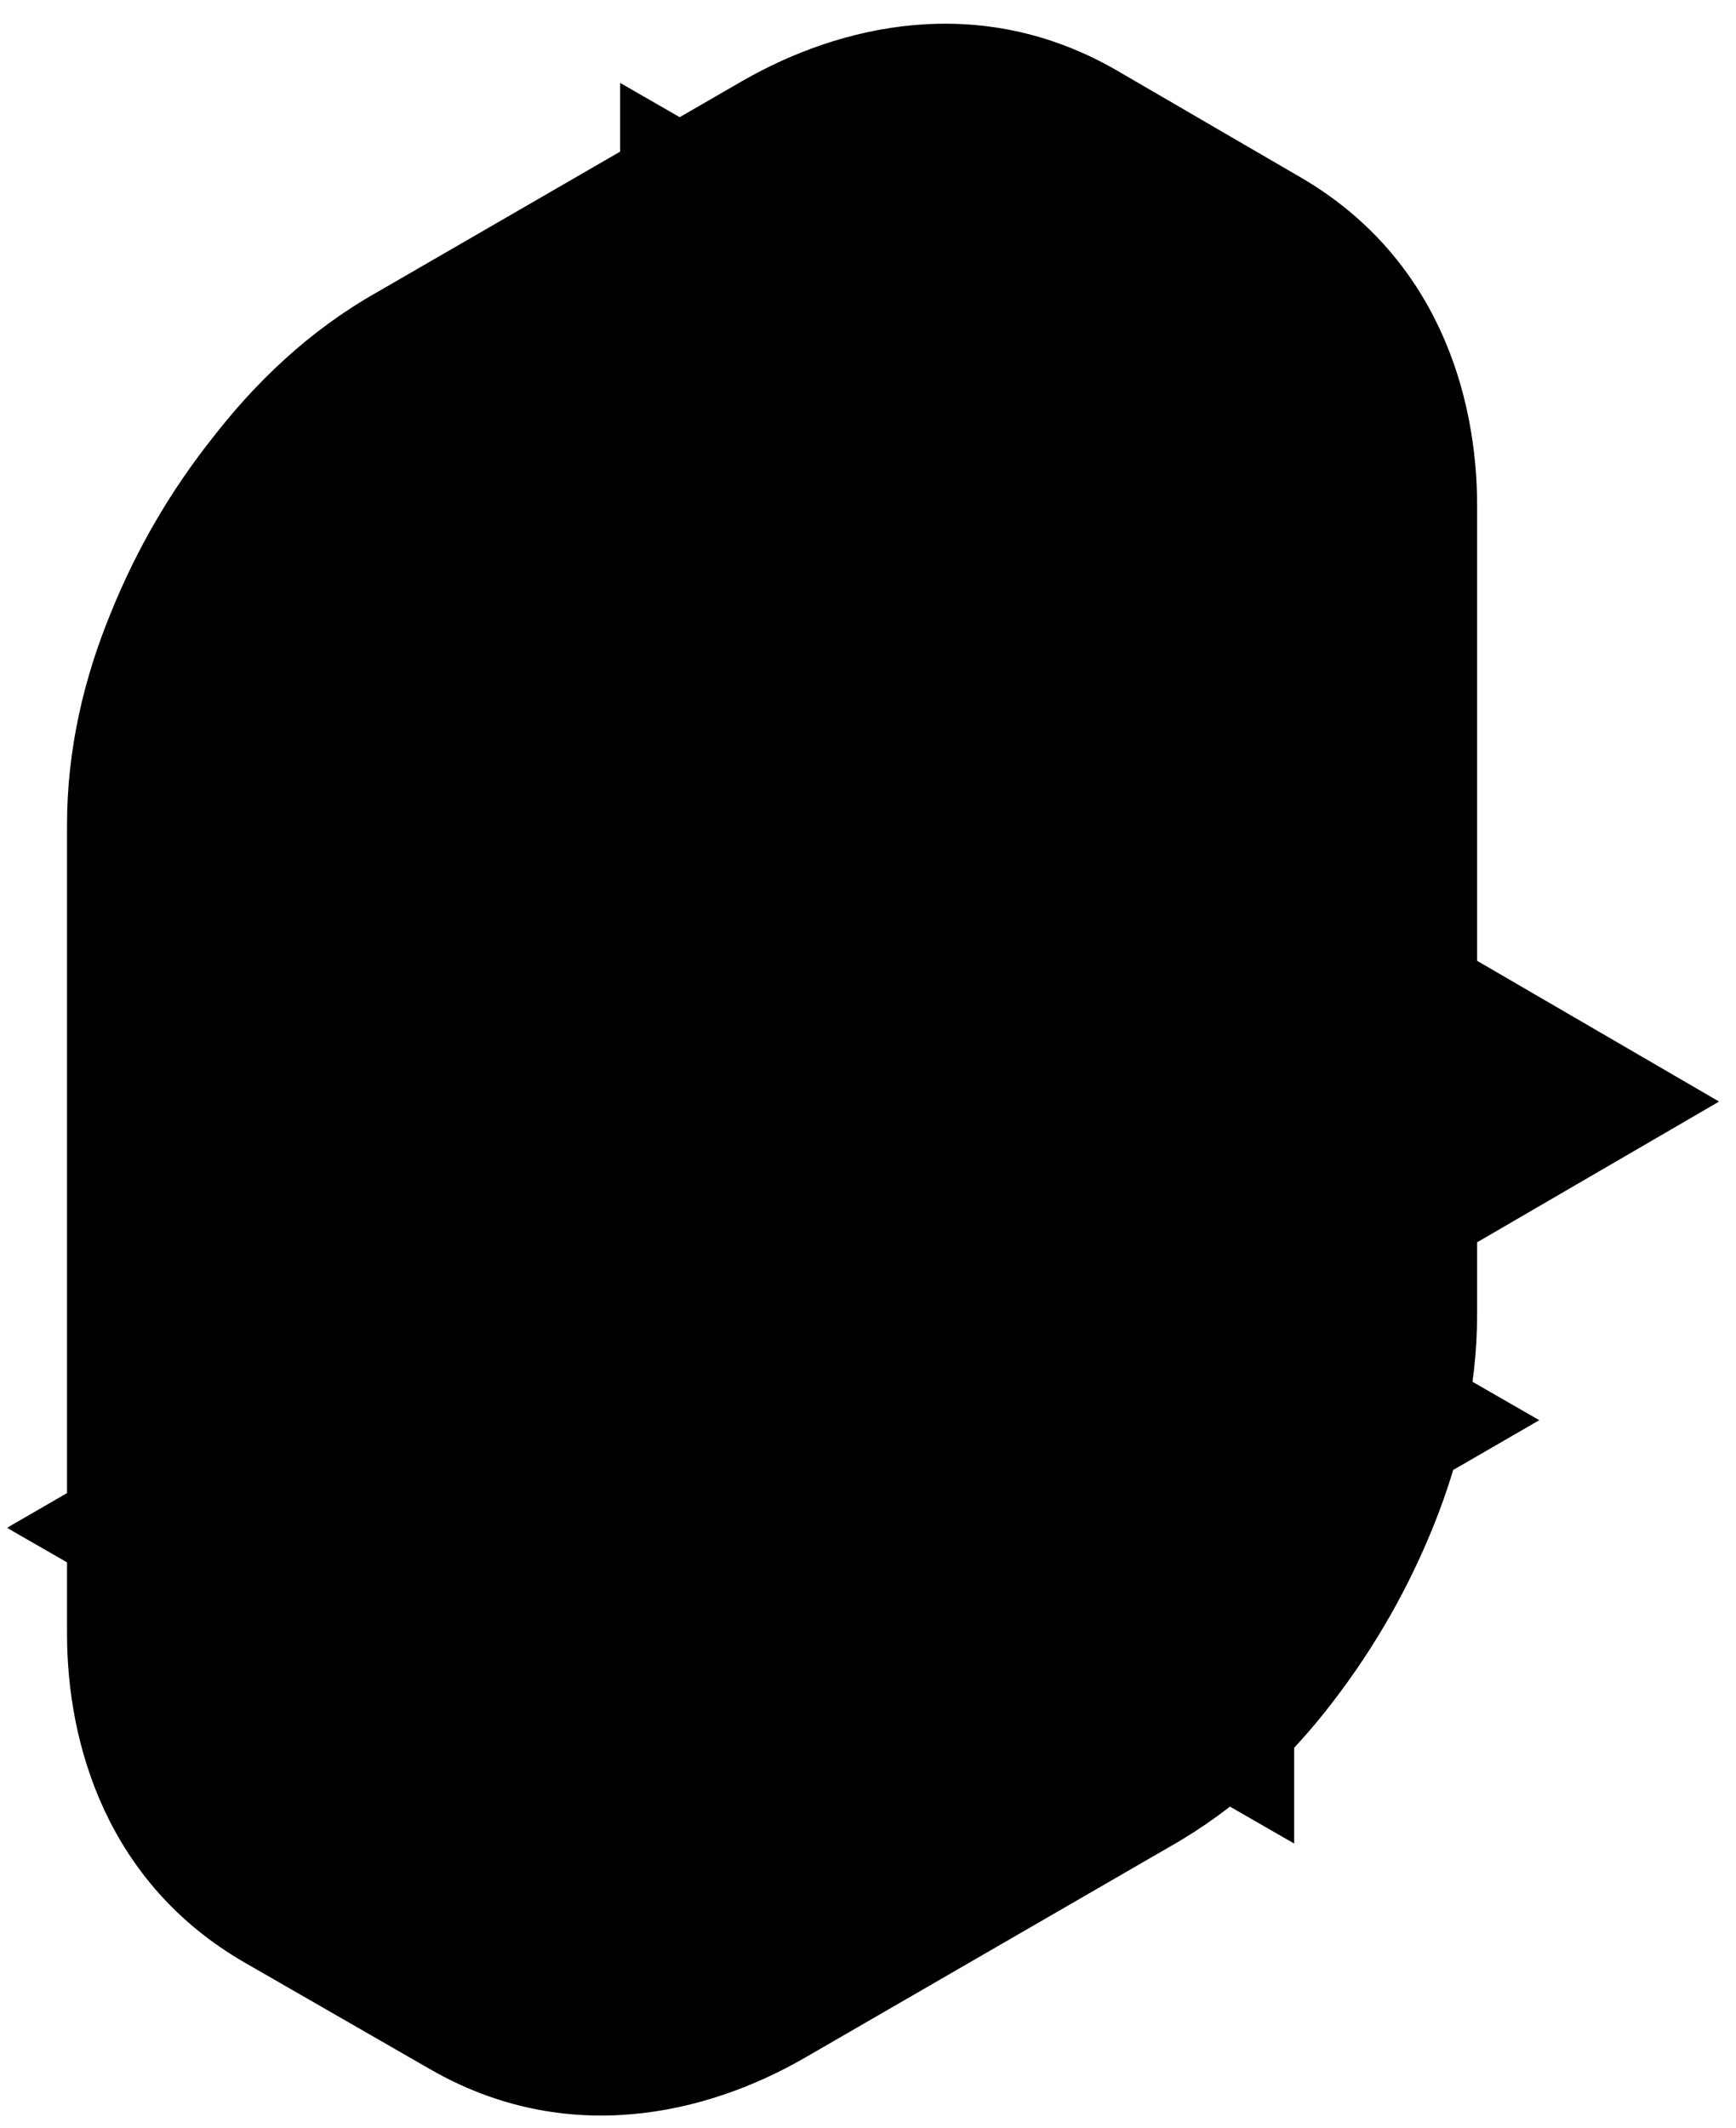 <svg width="71" height="87" viewBox="0 0 71 87" fill="none" xmlns="http://www.w3.org/2000/svg">
<mask id="path-1-outside-1_0_1" maskUnits="userSpaceOnUse" x="0" y="0" width="71" height="87" fill="black">
<rect fill="white" width="71" height="87"/>
<path d="M27.879 25.02L42.93 16.32C44.902 15.16 46.642 15.015 48.15 15.885C49.658 16.755 50.412 18.35 50.412 20.67V29.37L42.93 33.72V25.02L27.879 33.72V66.78L42.93 58.08V49.38L50.412 45.03V53.73C50.412 55.238 50.064 56.862 49.368 58.602C48.672 60.342 47.744 61.966 46.584 63.474C45.482 64.924 44.264 66.026 42.93 66.78L27.879 75.48C25.849 76.64 24.08 76.785 22.572 75.915C21.064 75.045 20.31 73.45 20.31 71.13V38.07C20.31 36.504 20.658 34.88 21.354 33.198C22.05 31.458 22.978 29.863 24.138 28.413C25.298 26.905 26.545 25.774 27.879 25.02ZM50.412 45.03L42.93 49.38L35.361 45.03L42.93 40.68L50.412 45.03ZM42.93 49.38V58.08L35.361 53.73V45.03L42.93 49.38ZM42.93 58.08L27.879 66.78L20.31 62.43L35.361 53.73L42.93 58.08ZM42.93 25.02V33.72L35.361 29.37V20.67L42.93 25.02ZM48.15 15.885C46.642 15.015 44.902 15.16 42.93 16.32L27.879 25.02C26.545 25.774 25.298 26.905 24.138 28.413C22.978 29.863 22.05 31.458 21.354 33.198C20.658 34.88 20.31 36.504 20.31 38.07V71.13C20.31 73.45 21.064 75.045 22.572 75.915L15.003 71.565C13.495 70.695 12.741 69.1 12.741 66.78V33.72C12.741 32.154 13.089 30.53 13.785 28.848C14.481 27.108 15.409 25.513 16.569 24.063C17.729 22.555 18.976 21.424 20.31 20.67L35.361 11.97C37.391 10.81 39.16 10.665 40.668 11.535L48.15 15.885Z"/>
</mask>
<g filter="url(#filter0_i_0_1)">
<path d="M27.879 25.02L42.93 16.32C44.902 15.16 46.642 15.015 48.15 15.885C49.658 16.755 50.412 18.35 50.412 20.67V29.37L42.93 33.72V25.02L27.879 33.72V66.78L42.93 58.08V49.38L50.412 45.03V53.73C50.412 55.238 50.064 56.862 49.368 58.602C48.672 60.342 47.744 61.966 46.584 63.474C45.482 64.924 44.264 66.026 42.93 66.78L27.879 75.48C25.849 76.64 24.08 76.785 22.572 75.915C21.064 75.045 20.31 73.45 20.31 71.13V38.07C20.31 36.504 20.658 34.88 21.354 33.198C22.05 31.458 22.978 29.863 24.138 28.413C25.298 26.905 26.545 25.774 27.879 25.02ZM50.412 45.03L42.93 49.38L35.361 45.03L42.93 40.68L50.412 45.03ZM42.93 49.38V58.08L35.361 53.73V45.03L42.93 49.38ZM42.93 58.08L27.879 66.78L20.31 62.43L35.361 53.73L42.93 58.08ZM42.93 25.02V33.72L35.361 29.37V20.67L42.93 25.02ZM48.15 15.885C46.642 15.015 44.902 15.16 42.93 16.32L27.879 25.02C26.545 25.774 25.298 26.905 24.138 28.413C22.978 29.863 22.05 31.458 21.354 33.198C20.658 34.88 20.31 36.504 20.31 38.07V71.13C20.31 73.45 21.064 75.045 22.572 75.915L15.003 71.565C13.495 70.695 12.741 69.1 12.741 66.78V33.72C12.741 32.154 13.089 30.53 13.785 28.848C14.481 27.108 15.409 25.513 16.569 24.063C17.729 22.555 18.976 21.424 20.31 20.67L35.361 11.97C37.391 10.81 39.16 10.665 40.668 11.535L48.15 15.885Z" fill="white"/>
</g>
<path d="M27.879 25.02L32.8 33.726L32.842 33.702L32.883 33.678L27.879 25.02ZM42.93 16.32L47.934 24.978L47.967 24.959L48 24.939L42.93 16.32ZM50.412 29.37L55.438 38.015L60.412 35.123V29.37H50.412ZM42.93 33.72H32.93V51.101L47.956 42.365L42.93 33.72ZM42.93 25.02H52.93V7.689L37.926 16.362L42.93 25.02ZM27.879 33.72L22.875 25.062L17.879 27.95V33.72H27.879ZM27.879 66.78H17.879V84.111L32.883 75.438L27.879 66.78ZM42.93 58.08L47.934 66.738L52.93 63.85V58.08H42.93ZM42.93 49.38L37.904 40.735L32.93 43.627V49.38H42.93ZM50.412 45.03H60.412V27.649L45.386 36.385L50.412 45.03ZM49.368 58.602L40.083 54.888L40.083 54.888L49.368 58.602ZM46.584 63.474L38.658 57.377L38.64 57.4L38.622 57.423L46.584 63.474ZM42.93 66.78L38.009 58.074L37.967 58.098L37.926 58.122L42.93 66.78ZM27.879 75.48L32.84 84.162L32.862 84.15L32.883 84.138L27.879 75.48ZM22.572 75.915L17.575 84.577L17.575 84.577L22.572 75.915ZM21.354 33.198L30.594 37.022L30.617 36.967L30.639 36.912L21.354 33.198ZM24.138 28.413L31.947 34.66L32.006 34.586L32.064 34.51L24.138 28.413ZM50.412 45.03L55.438 53.675L70.308 45.03L55.438 36.385L50.412 45.03ZM42.93 49.38L37.947 58.05L42.959 60.931L47.956 58.025L42.93 49.38ZM35.361 45.03L30.378 36.36L15.292 45.03L30.378 53.7L35.361 45.03ZM42.93 40.68L47.956 32.035L42.959 29.13L37.947 32.01L42.93 40.68ZM42.93 49.38H52.93V43.593L47.913 40.71L42.93 49.38ZM42.93 58.08L37.947 66.75L52.93 75.361V58.08H42.93ZM35.361 53.73H25.361V59.517L30.378 62.4L35.361 53.73ZM35.361 45.03L40.344 36.36L25.361 27.749V45.03H35.361ZM42.93 58.08L47.934 66.738L62.955 58.055L47.913 49.41L42.93 58.08ZM27.879 66.78L22.896 75.45L27.893 78.322L32.883 75.438L27.879 66.78ZM20.31 62.43L15.306 53.772L0.285 62.455L15.327 71.1L20.31 62.43ZM35.361 53.73L40.344 45.06L35.347 42.188L30.357 45.072L35.361 53.73ZM42.93 25.02H52.93V19.233L47.913 16.35L42.93 25.02ZM42.93 33.72L37.947 42.39L52.93 51.001V33.72H42.93ZM35.361 29.37H25.361V35.157L30.378 38.04L35.361 29.37ZM35.361 20.67L40.344 12L25.361 3.389V20.67H35.361ZM48.15 15.885L43.153 24.547L53.176 7.24L48.15 15.885ZM42.93 16.32L47.934 24.978L47.967 24.959L48 24.939L42.93 16.32ZM27.879 25.02L32.8 33.726L32.842 33.702L32.883 33.678L27.879 25.02ZM24.138 28.413L31.947 34.66L32.006 34.586L32.064 34.51L24.138 28.413ZM21.354 33.198L30.594 37.022L30.617 36.967L30.639 36.912L21.354 33.198ZM22.572 75.915L17.589 84.585L27.569 67.253L22.572 75.915ZM15.003 71.565L10.006 80.227L10.013 80.231L10.02 80.235L15.003 71.565ZM13.785 28.848L23.025 32.672L23.048 32.617L23.07 32.562L13.785 28.848ZM16.569 24.063L24.378 30.31L24.437 30.236L24.495 30.16L16.569 24.063ZM20.31 20.67L25.231 29.376L25.273 29.352L25.314 29.328L20.31 20.67ZM35.361 11.97L30.4 3.288L30.378 3.3L30.357 3.312L35.361 11.97ZM40.668 11.535L45.694 2.89L45.68 2.882L45.665 2.873L40.668 11.535ZM32.883 33.678L47.934 24.978L37.926 7.662L22.875 16.362L32.883 33.678ZM48 24.939C48.077 24.894 47.56 25.222 46.544 25.307C45.391 25.403 44.169 25.133 43.153 24.547L53.147 7.223C47.538 3.987 41.816 5.374 37.86 7.701L48 24.939ZM43.153 24.547C42.119 23.95 41.286 23.024 40.806 22.008C40.385 21.117 40.412 20.542 40.412 20.67H60.412C60.412 16.13 58.767 10.466 53.147 7.223L43.153 24.547ZM40.412 20.67V29.37H60.412V20.67H40.412ZM45.386 20.725L37.904 25.075L47.956 42.365L55.438 38.015L45.386 20.725ZM52.93 33.72V25.02H32.93V33.72H52.93ZM37.926 16.362L22.875 25.062L32.883 42.378L47.934 33.678L37.926 16.362ZM17.879 33.72V66.78H37.879V33.72H17.879ZM32.883 75.438L47.934 66.738L37.926 49.422L22.875 58.122L32.883 75.438ZM52.93 58.08V49.38H32.93V58.08H52.93ZM47.956 58.025L55.438 53.675L45.386 36.385L37.904 40.735L47.956 58.025ZM40.412 45.03V53.73H60.412V45.03H40.412ZM40.412 53.73C40.412 53.698 40.417 54.052 40.083 54.888L58.653 62.316C59.711 59.672 60.412 56.778 60.412 53.73H40.412ZM40.083 54.888C39.734 55.762 39.266 56.586 38.658 57.377L54.51 69.571C56.222 67.346 57.61 64.922 58.653 62.316L40.083 54.888ZM38.622 57.423C38.191 57.991 37.959 58.103 38.009 58.074L47.851 75.486C50.569 73.949 52.773 71.857 54.546 69.525L38.622 57.423ZM37.926 58.122L22.875 66.822L32.883 84.138L47.934 75.438L37.926 58.122ZM22.918 66.798C22.788 66.872 23.253 66.571 24.213 66.492C25.312 66.402 26.526 66.652 27.569 67.253L17.575 84.577C23.197 87.82 28.923 86.401 32.84 84.162L22.918 66.798ZM27.569 67.253C28.603 67.85 29.436 68.776 29.916 69.793C30.337 70.683 30.31 71.258 30.31 71.13H10.31C10.31 75.67 11.954 81.334 17.575 84.577L27.569 67.253ZM30.31 71.13V38.07H10.31V71.13H30.31ZM30.31 38.07C30.31 38.011 30.319 37.686 30.594 37.022L12.114 29.375C10.997 32.074 10.31 34.997 10.31 38.07H30.31ZM30.639 36.912C30.973 36.076 31.406 35.336 31.947 34.66L16.329 22.166C14.55 24.39 13.127 26.84 12.069 29.484L30.639 36.912ZM32.064 34.51C32.599 33.816 32.877 33.682 32.8 33.726L22.958 16.314C20.213 17.866 17.997 19.994 16.212 22.316L32.064 34.51ZM45.386 36.385L37.904 40.735L47.956 58.025L55.438 53.675L45.386 36.385ZM47.913 40.71L40.344 36.36L30.378 53.7L37.947 58.05L47.913 40.71ZM40.344 53.7L47.913 49.35L37.947 32.01L30.378 36.36L40.344 53.7ZM37.904 49.325L45.386 53.675L55.438 36.385L47.956 32.035L37.904 49.325ZM32.93 49.38V58.08H52.93V49.38H32.93ZM47.913 49.41L40.344 45.06L30.378 62.4L37.947 66.75L47.913 49.41ZM45.361 53.73V45.03H25.361V53.73H45.361ZM30.378 53.7L37.947 58.05L47.913 40.71L40.344 36.36L30.378 53.7ZM37.926 49.422L22.875 58.122L32.883 75.438L47.934 66.738L37.926 49.422ZM32.862 58.11L25.293 53.76L15.327 71.1L22.896 75.45L32.862 58.11ZM25.314 71.088L40.365 62.388L30.357 45.072L15.306 53.772L25.314 71.088ZM30.378 62.4L37.947 66.75L47.913 49.41L40.344 45.06L30.378 62.4ZM32.93 25.02V33.72H52.93V25.02H32.93ZM47.913 25.05L40.344 20.7L30.378 38.04L37.947 42.39L47.913 25.05ZM45.361 29.37V20.67H25.361V29.37H45.361ZM30.378 29.34L37.947 33.69L47.913 16.35L40.344 12L30.378 29.34ZM53.147 7.223C47.538 3.987 41.816 5.374 37.86 7.701L48 24.939C48.077 24.894 47.56 25.222 46.544 25.307C45.391 25.403 44.169 25.133 43.153 24.547L53.147 7.223ZM37.926 7.662L22.875 16.362L32.883 33.678L47.934 24.978L37.926 7.662ZM22.958 16.314C20.213 17.866 17.997 19.994 16.212 22.316L32.064 34.51C32.599 33.816 32.877 33.682 32.8 33.726L22.958 16.314ZM16.329 22.166C14.55 24.39 13.127 26.84 12.069 29.484L30.639 36.912C30.973 36.076 31.406 35.336 31.947 34.66L16.329 22.166ZM12.114 29.375C10.997 32.074 10.31 34.997 10.31 38.07H30.31C30.31 38.011 30.319 37.686 30.594 37.022L12.114 29.375ZM10.31 38.07V71.13H30.31V38.07H10.31ZM10.31 71.13C10.31 75.67 11.954 81.334 17.575 84.577L27.569 67.253C28.603 67.85 29.436 68.776 29.916 69.793C30.337 70.683 30.31 71.258 30.31 71.13H10.31ZM27.555 67.245L19.986 62.895L10.02 80.235L17.589 84.585L27.555 67.245ZM20 62.903C21.034 63.5 21.867 64.426 22.347 65.442C22.768 66.333 22.741 66.908 22.741 66.78H2.741C2.741 71.32 4.385 76.984 10.006 80.227L20 62.903ZM22.741 66.78V33.72H2.741V66.78H22.741ZM22.741 33.72C22.741 33.661 22.75 33.336 23.025 32.672L4.545 25.024C3.428 27.724 2.741 30.647 2.741 33.72H22.741ZM23.07 32.562C23.404 31.726 23.837 30.986 24.378 30.31L8.76 17.816C6.981 20.04 5.558 22.49 4.5 25.134L23.07 32.562ZM24.495 30.16C25.029 29.466 25.308 29.332 25.231 29.376L15.389 11.964C12.644 13.516 10.428 15.644 8.643 17.966L24.495 30.16ZM25.314 29.328L40.365 20.628L30.357 3.312L15.306 12.012L25.314 29.328ZM40.322 20.652C40.452 20.578 39.987 20.879 39.027 20.958C37.928 21.048 36.714 20.798 35.671 20.197L45.665 2.873C40.044 -0.37 34.317 1.049 30.4 3.288L40.322 20.652ZM35.642 20.18L43.124 24.53L53.176 7.24L45.694 2.89L35.642 20.18Z" fill="black" mask="url(#path-1-outside-1_0_1)"/>
<defs>
<filter id="filter0_i_0_1" x="0.285" y="0.969" width="70.023" height="89.511" filterUnits="userSpaceOnUse" color-interpolation-filters="sRGB">
<feFlood flood-opacity="0" result="BackgroundImageFix"/>
<feBlend mode="normal" in="SourceGraphic" in2="BackgroundImageFix" result="shape"/>
<feColorMatrix in="SourceAlpha" type="matrix" values="0 0 0 0 0 0 0 0 0 0 0 0 0 0 0 0 0 0 127 0" result="hardAlpha"/>
<feOffset dy="4"/>
<feGaussianBlur stdDeviation="2"/>
<feComposite in2="hardAlpha" operator="arithmetic" k2="-1" k3="1"/>
<feColorMatrix type="matrix" values="0 0 0 0 0.118 0 0 0 0 0.118 0 0 0 0 0.118 0 0 0 1 0"/>
<feBlend mode="normal" in2="shape" result="effect1_innerShadow_0_1"/>
</filter>
</defs>
</svg>
